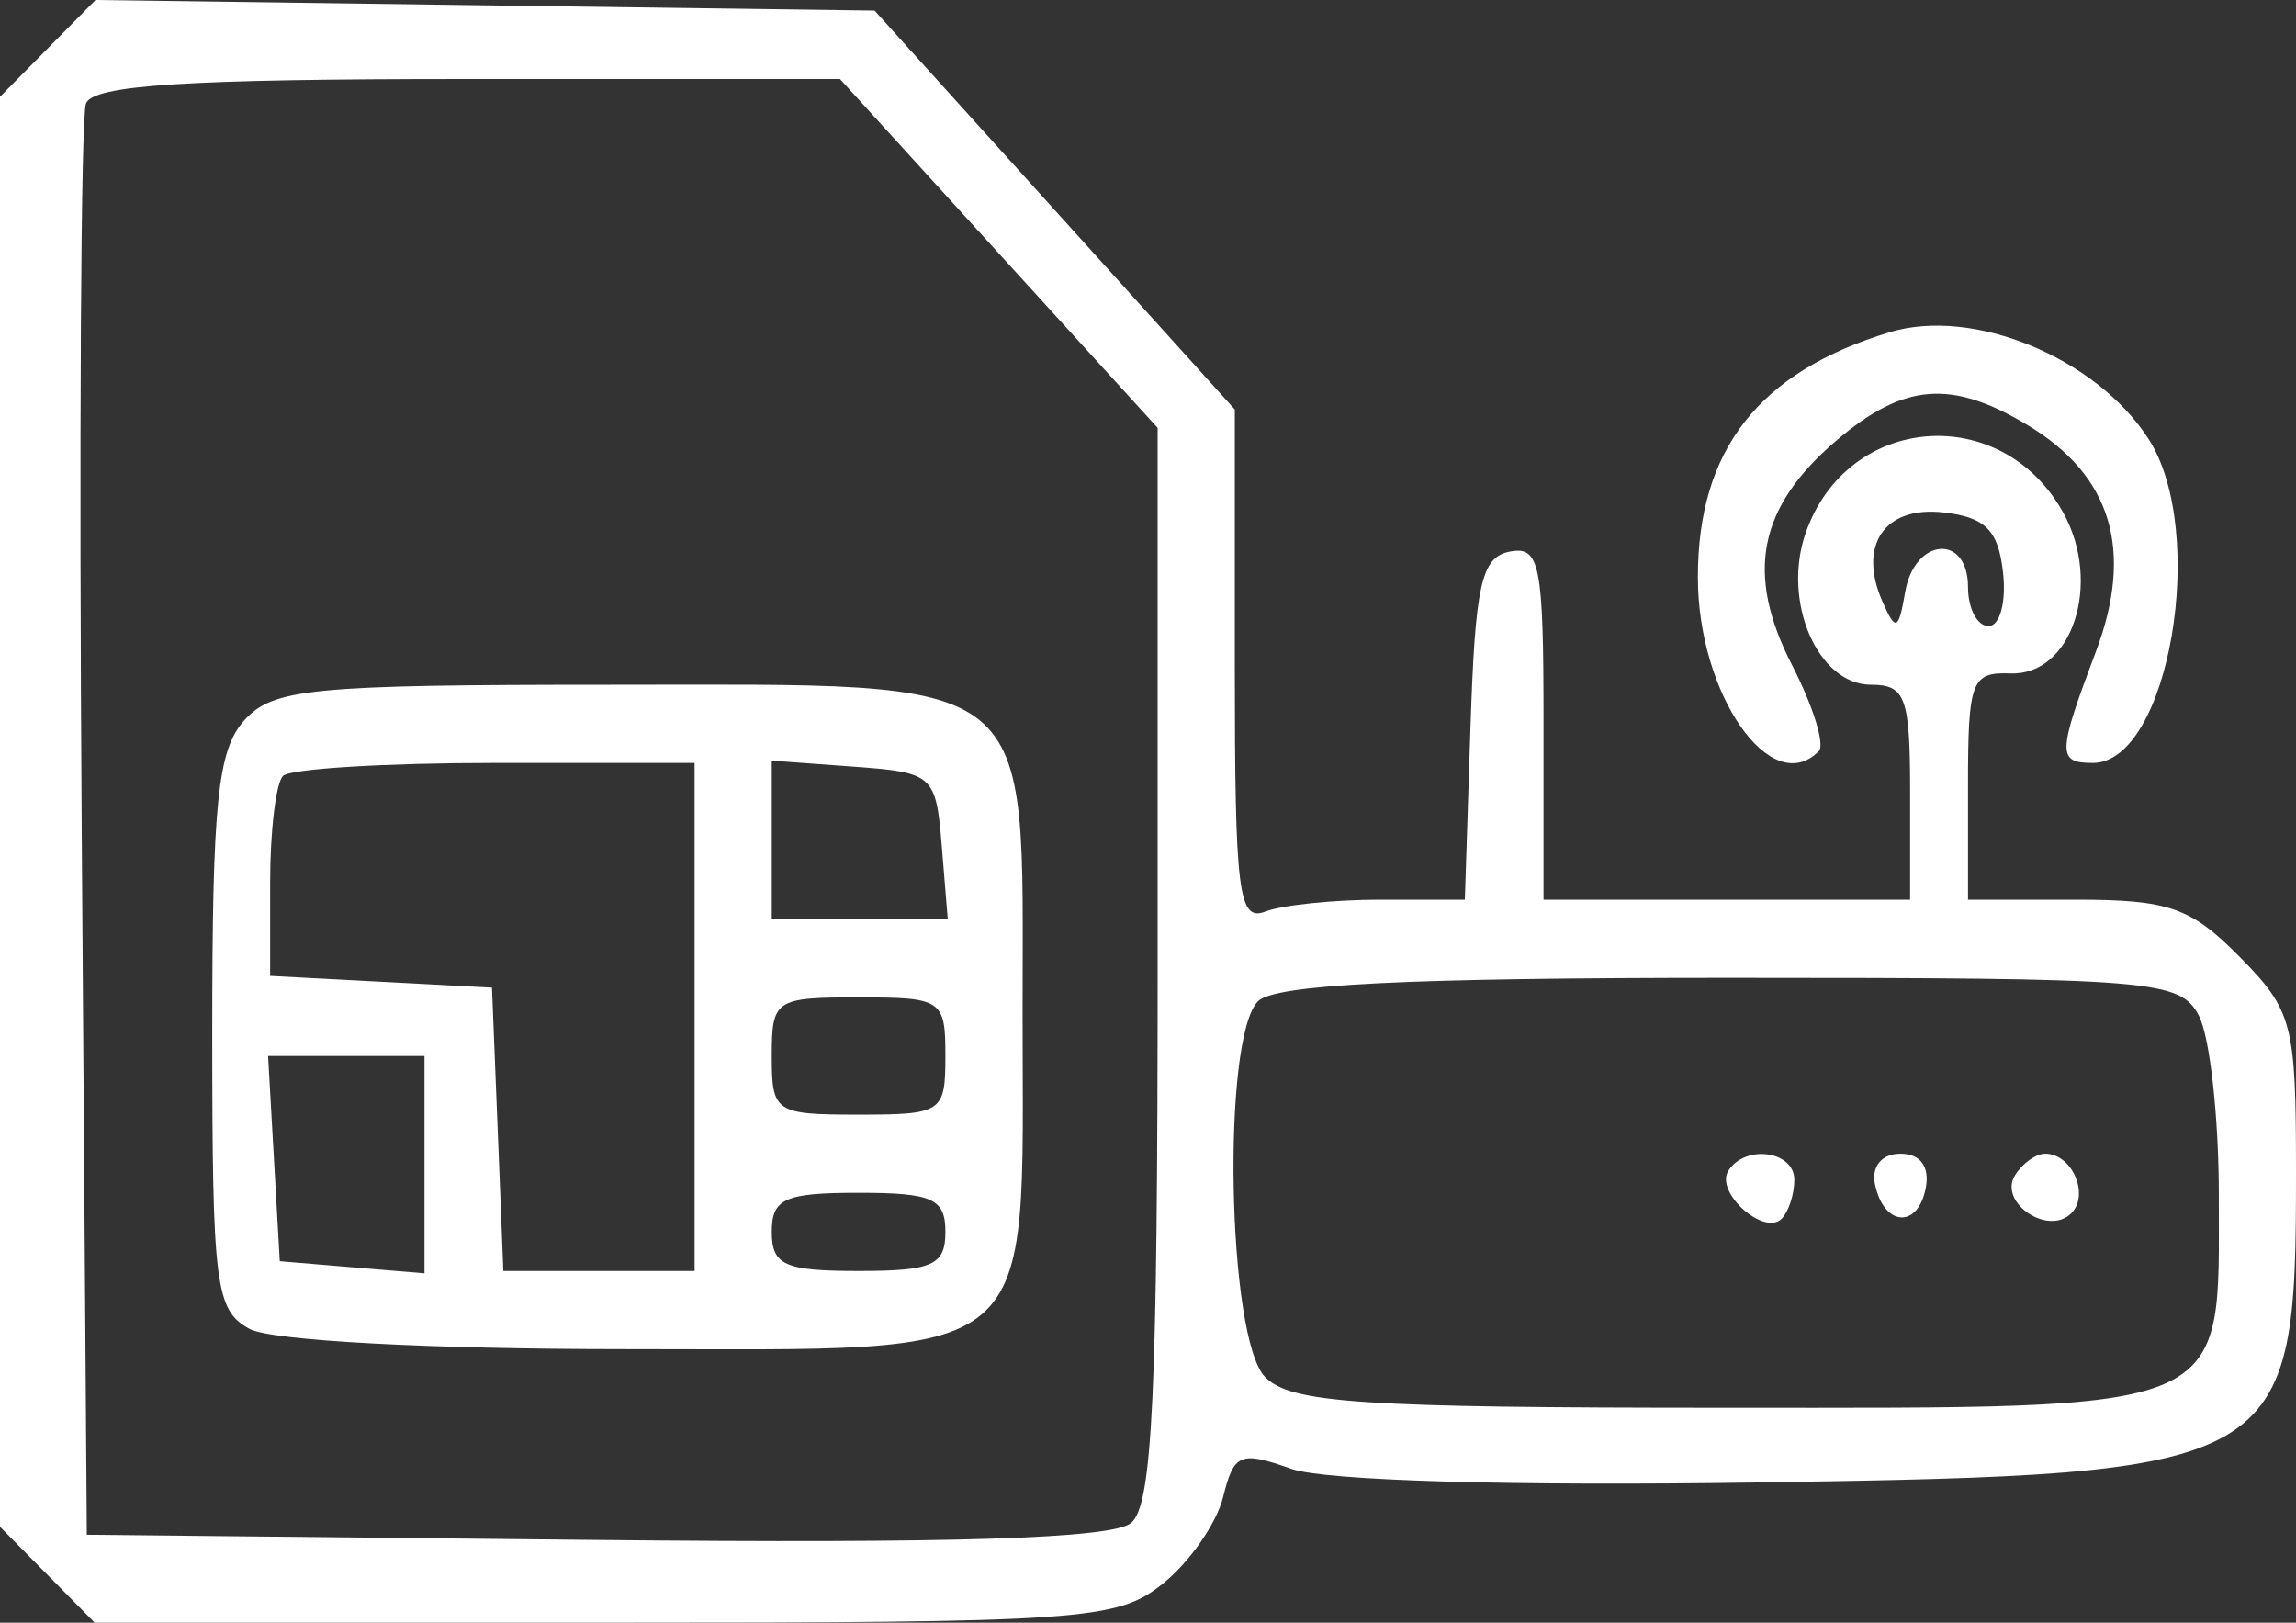 <svg width="75" height="53" viewBox="0 0 75 53" fill="none" xmlns="http://www.w3.org/2000/svg">
<rect x="0" y="0" width="75" height="53" fill="#333333" stroke="none"/>
<path fill-rule="evenodd" clip-rule="evenodd" d="M1.56 1.58L0 3.16V26.513V49.867L1.547 51.433L3.094 53H19.739C35.386 53 36.48 52.924 37.975 51.734C38.849 51.037 39.739 49.76 39.954 48.896C40.307 47.468 40.511 47.384 42.183 47.975C43.286 48.364 49.411 48.542 57.464 48.419C74.73 48.154 75 47.998 75 38.242C75 33.428 74.888 33.003 73.158 31.251C71.562 29.635 70.845 29.385 67.801 29.385H64.286V25.665C64.286 22.238 64.395 21.948 65.677 21.995C67.687 22.068 68.675 19.051 67.397 16.745C65.382 13.11 60.337 13.51 58.981 17.413C58.205 19.649 59.378 22.365 61.121 22.365C62.245 22.365 62.395 22.778 62.395 25.875V29.385H56.408H50.42V23.595C50.42 18.424 50.302 17.826 49.317 18.017C48.385 18.198 48.186 19.091 48.032 23.808L47.85 29.385H45.09C43.572 29.385 41.882 29.56 41.333 29.773C40.455 30.114 40.336 29.158 40.336 21.768V13.375L34.453 6.861L28.569 0.346L15.845 0.173L3.12 0L1.56 1.58ZM32.627 8.277L37.815 13.974V31.494C37.815 45.567 37.645 49.157 36.95 49.741C36.339 50.255 31.198 50.418 19.46 50.298L2.836 50.128L2.67 27.155C2.58 14.519 2.641 3.821 2.808 3.381C3.037 2.776 6.101 2.58 15.275 2.58H27.438L32.627 8.277ZM61.728 10.85C57.452 12.147 55.462 14.689 55.462 18.855C55.462 22.673 57.853 26.113 59.411 24.535C59.619 24.326 59.228 23.063 58.542 21.731C57.001 18.737 57.429 16.569 59.991 14.385C62.185 12.516 63.732 12.388 66.21 13.871C68.973 15.523 69.715 17.963 68.464 21.281C67.204 24.62 67.197 24.918 68.366 24.918C70.849 24.918 72.143 17.366 70.18 14.332C68.461 11.676 64.451 10.024 61.728 10.85ZM65.43 18.695C65.54 19.66 65.328 20.45 64.958 20.45C64.588 20.45 64.286 19.876 64.286 19.174C64.286 17.421 62.542 17.556 62.234 19.333C62.017 20.593 61.926 20.632 61.493 19.652C60.676 17.804 61.563 16.513 63.494 16.738C64.859 16.896 65.274 17.315 65.43 18.695ZM7.976 23.532C7.109 24.502 6.933 26.222 6.933 33.722C6.933 41.988 7.035 42.798 8.152 43.404C8.859 43.787 14.004 44.065 20.406 44.065C34.165 44.065 33.403 44.709 33.403 33.072C33.403 21.831 34.074 22.365 19.951 22.365C10.16 22.365 8.91 22.487 7.976 23.532ZM22.689 33.215V41.512H19.566H16.442L16.257 36.885L16.071 32.258L12.447 32.066L8.824 31.875V28.822C8.824 27.143 9.013 25.577 9.244 25.343C9.475 25.109 12.594 24.918 16.177 24.918H22.689V33.215ZM30.763 27.63L30.959 30.024H28.084H25.21V27.434V24.844L27.889 25.041C30.488 25.231 30.573 25.307 30.763 27.63ZM71.827 33.173C72.185 33.852 72.479 36.486 72.479 39.027C72.479 46.238 73.078 45.98 56.355 45.98C44.433 45.98 42.168 45.828 41.326 44.977C40.09 43.725 39.903 33.909 41.092 32.704C41.638 32.152 45.947 31.938 56.512 31.938C70.363 31.938 71.21 32.007 71.827 33.173ZM30.882 34.491C30.882 36.335 30.777 36.406 28.046 36.406C25.315 36.406 25.21 36.335 25.21 34.491C25.21 32.647 25.315 32.577 28.046 32.577C30.777 32.577 30.882 32.647 30.882 34.491ZM13.866 38.04V41.589L11.502 41.391L9.139 41.193L8.948 37.842L8.757 34.491H11.312H13.866V38.04ZM56.452 38.249C56.023 38.951 57.629 40.382 58.199 39.805C58.427 39.574 58.613 39.002 58.613 38.533C58.613 37.583 56.989 37.368 56.452 38.249ZM61.246 38.674C61.531 40.06 62.65 40.145 62.906 38.799C63.038 38.1 62.729 37.682 62.08 37.682C61.474 37.682 61.127 38.095 61.246 38.674ZM65.818 38.392C65.275 39.282 66.915 40.381 67.661 39.626C68.266 39.013 67.683 37.682 66.807 37.682C66.501 37.682 66.056 38.002 65.818 38.392ZM30.882 40.235C30.882 41.323 30.462 41.512 28.046 41.512C25.631 41.512 25.21 41.323 25.21 40.235C25.21 39.148 25.631 38.959 28.046 38.959C30.462 38.959 30.882 39.148 30.882 40.235Z" fill="white"/>
</svg>

